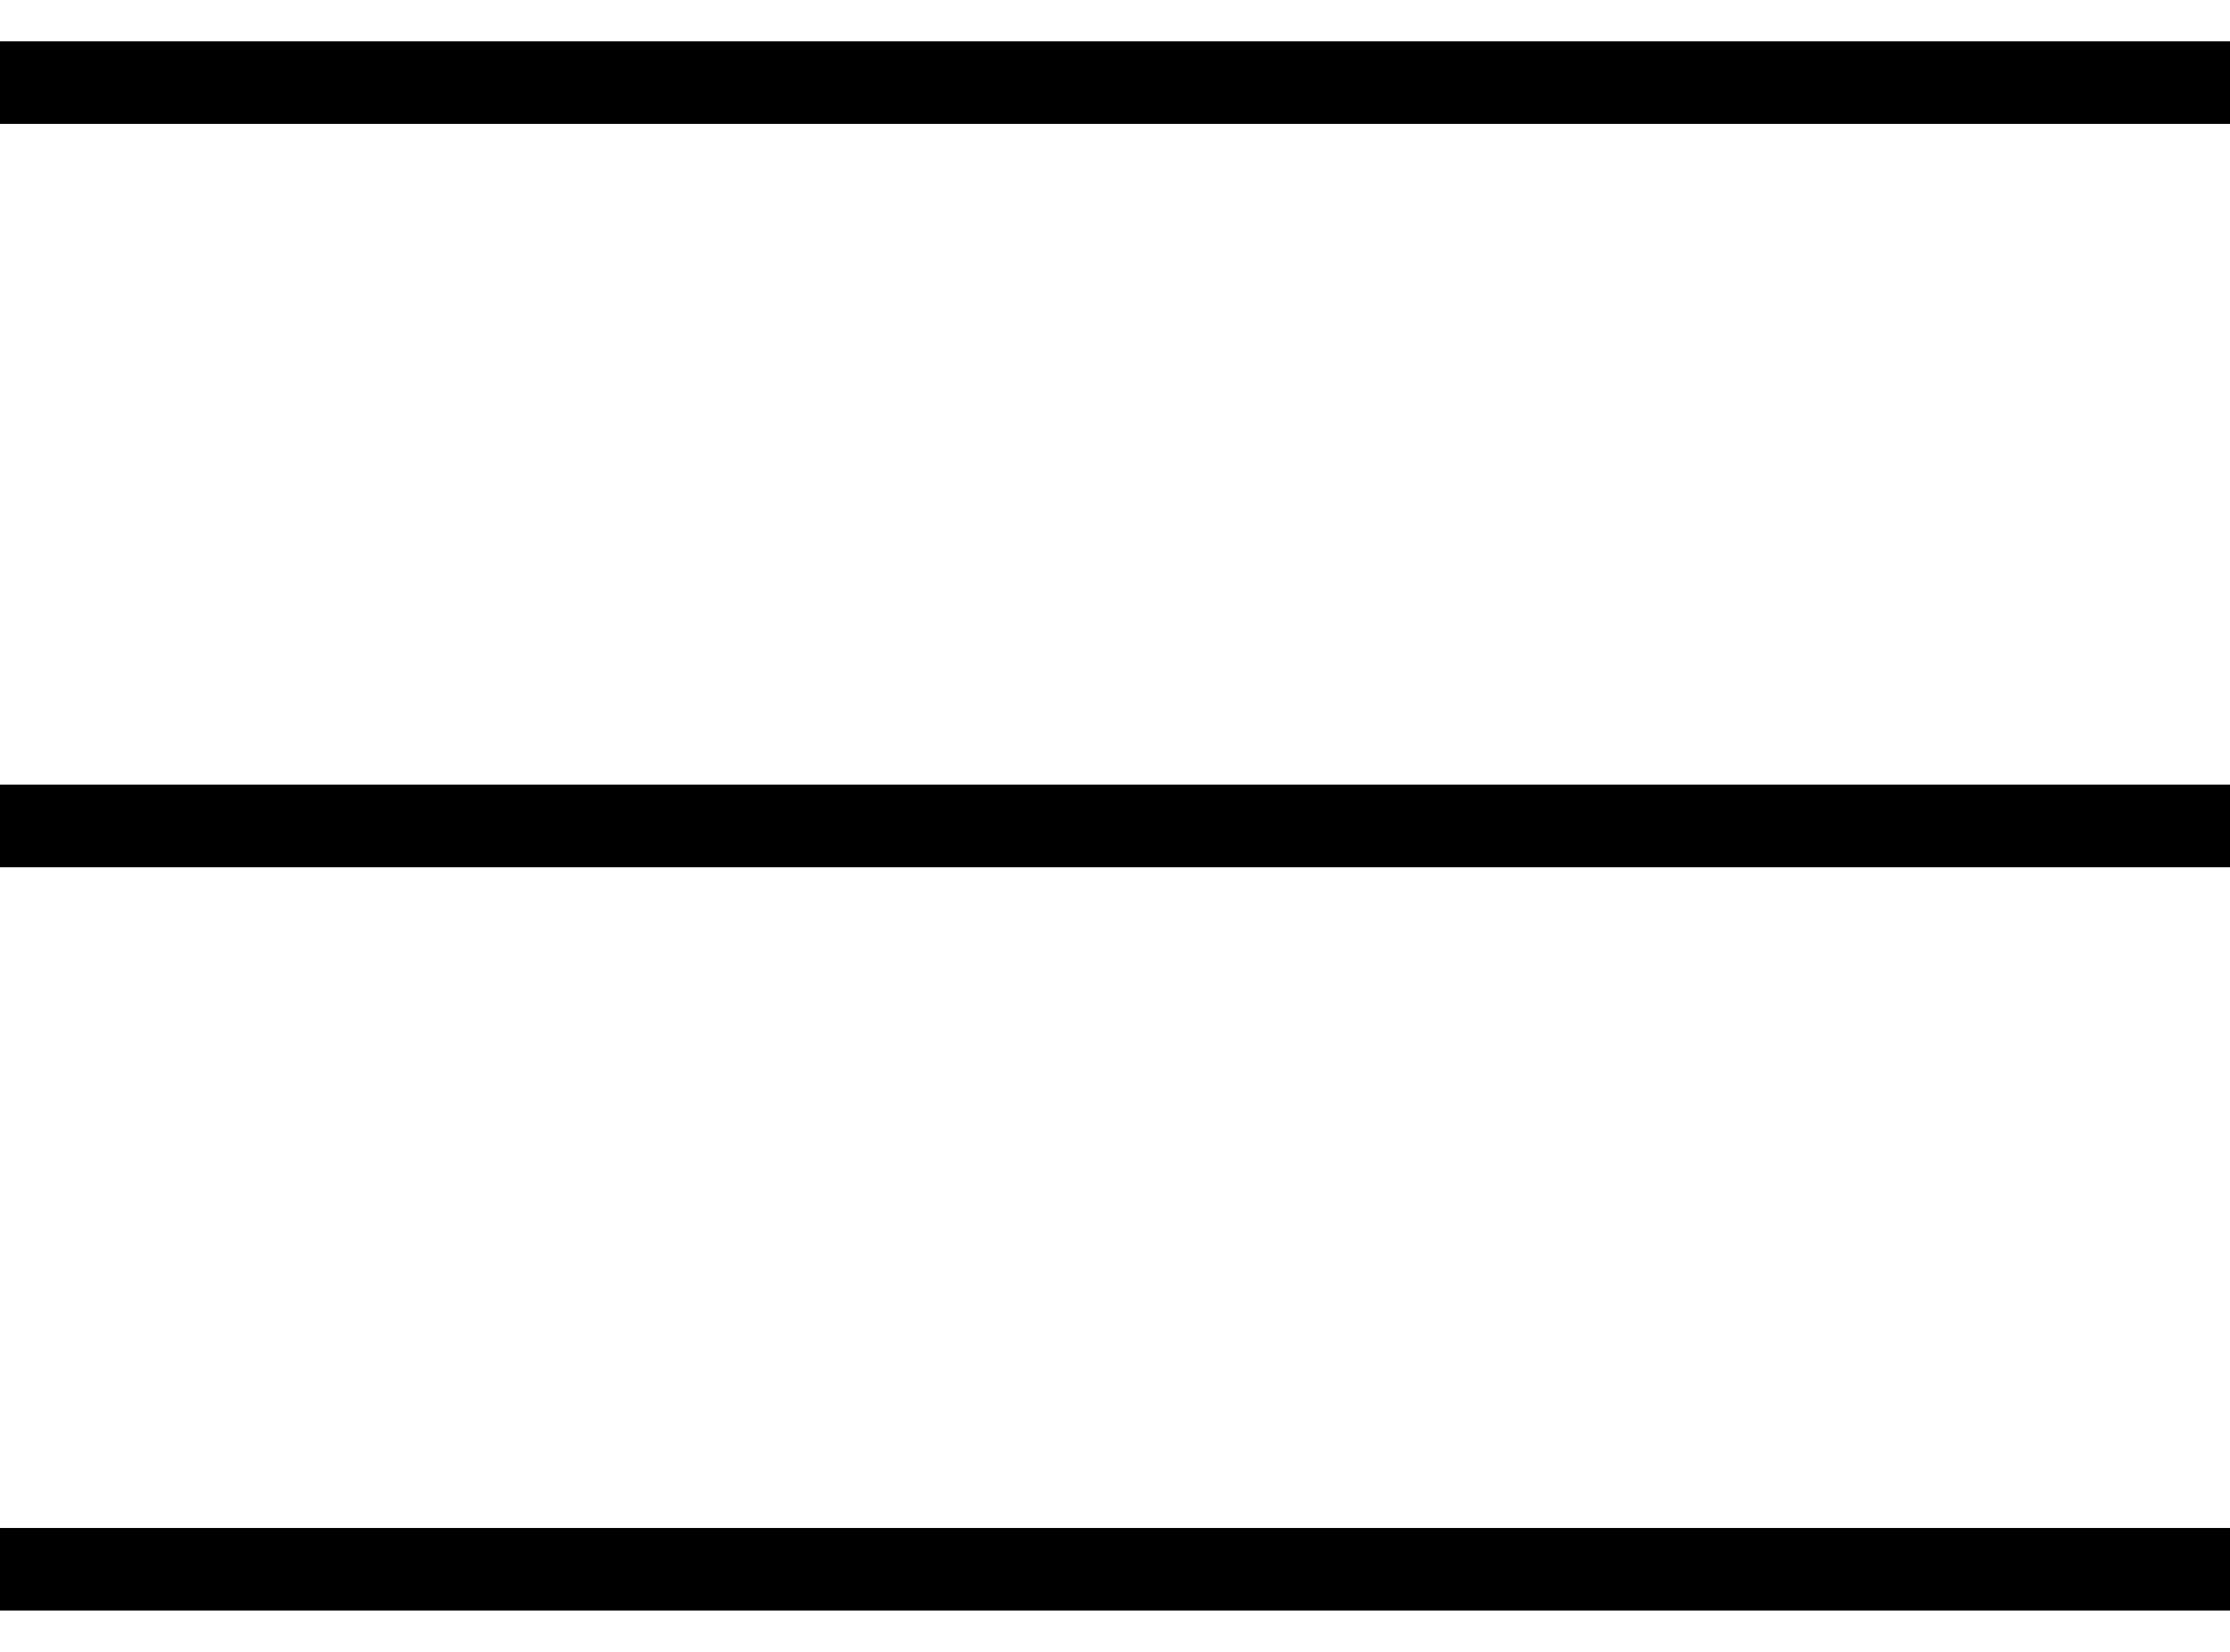 <?xml version="1.0" encoding="UTF-8"?> <svg xmlns="http://www.w3.org/2000/svg" width="27" height="20" viewBox="0 0 27 20" fill="none"><path fill-rule="evenodd" clip-rule="evenodd" d="M27 1.5L0 1.5V0.5L27 0.5V1.5ZM27 10.5L0 10.5V9.5L27 9.5V10.5ZM0 19.5L27 19.5V18.5L0 18.5V19.5Z" fill="black"></path></svg> 